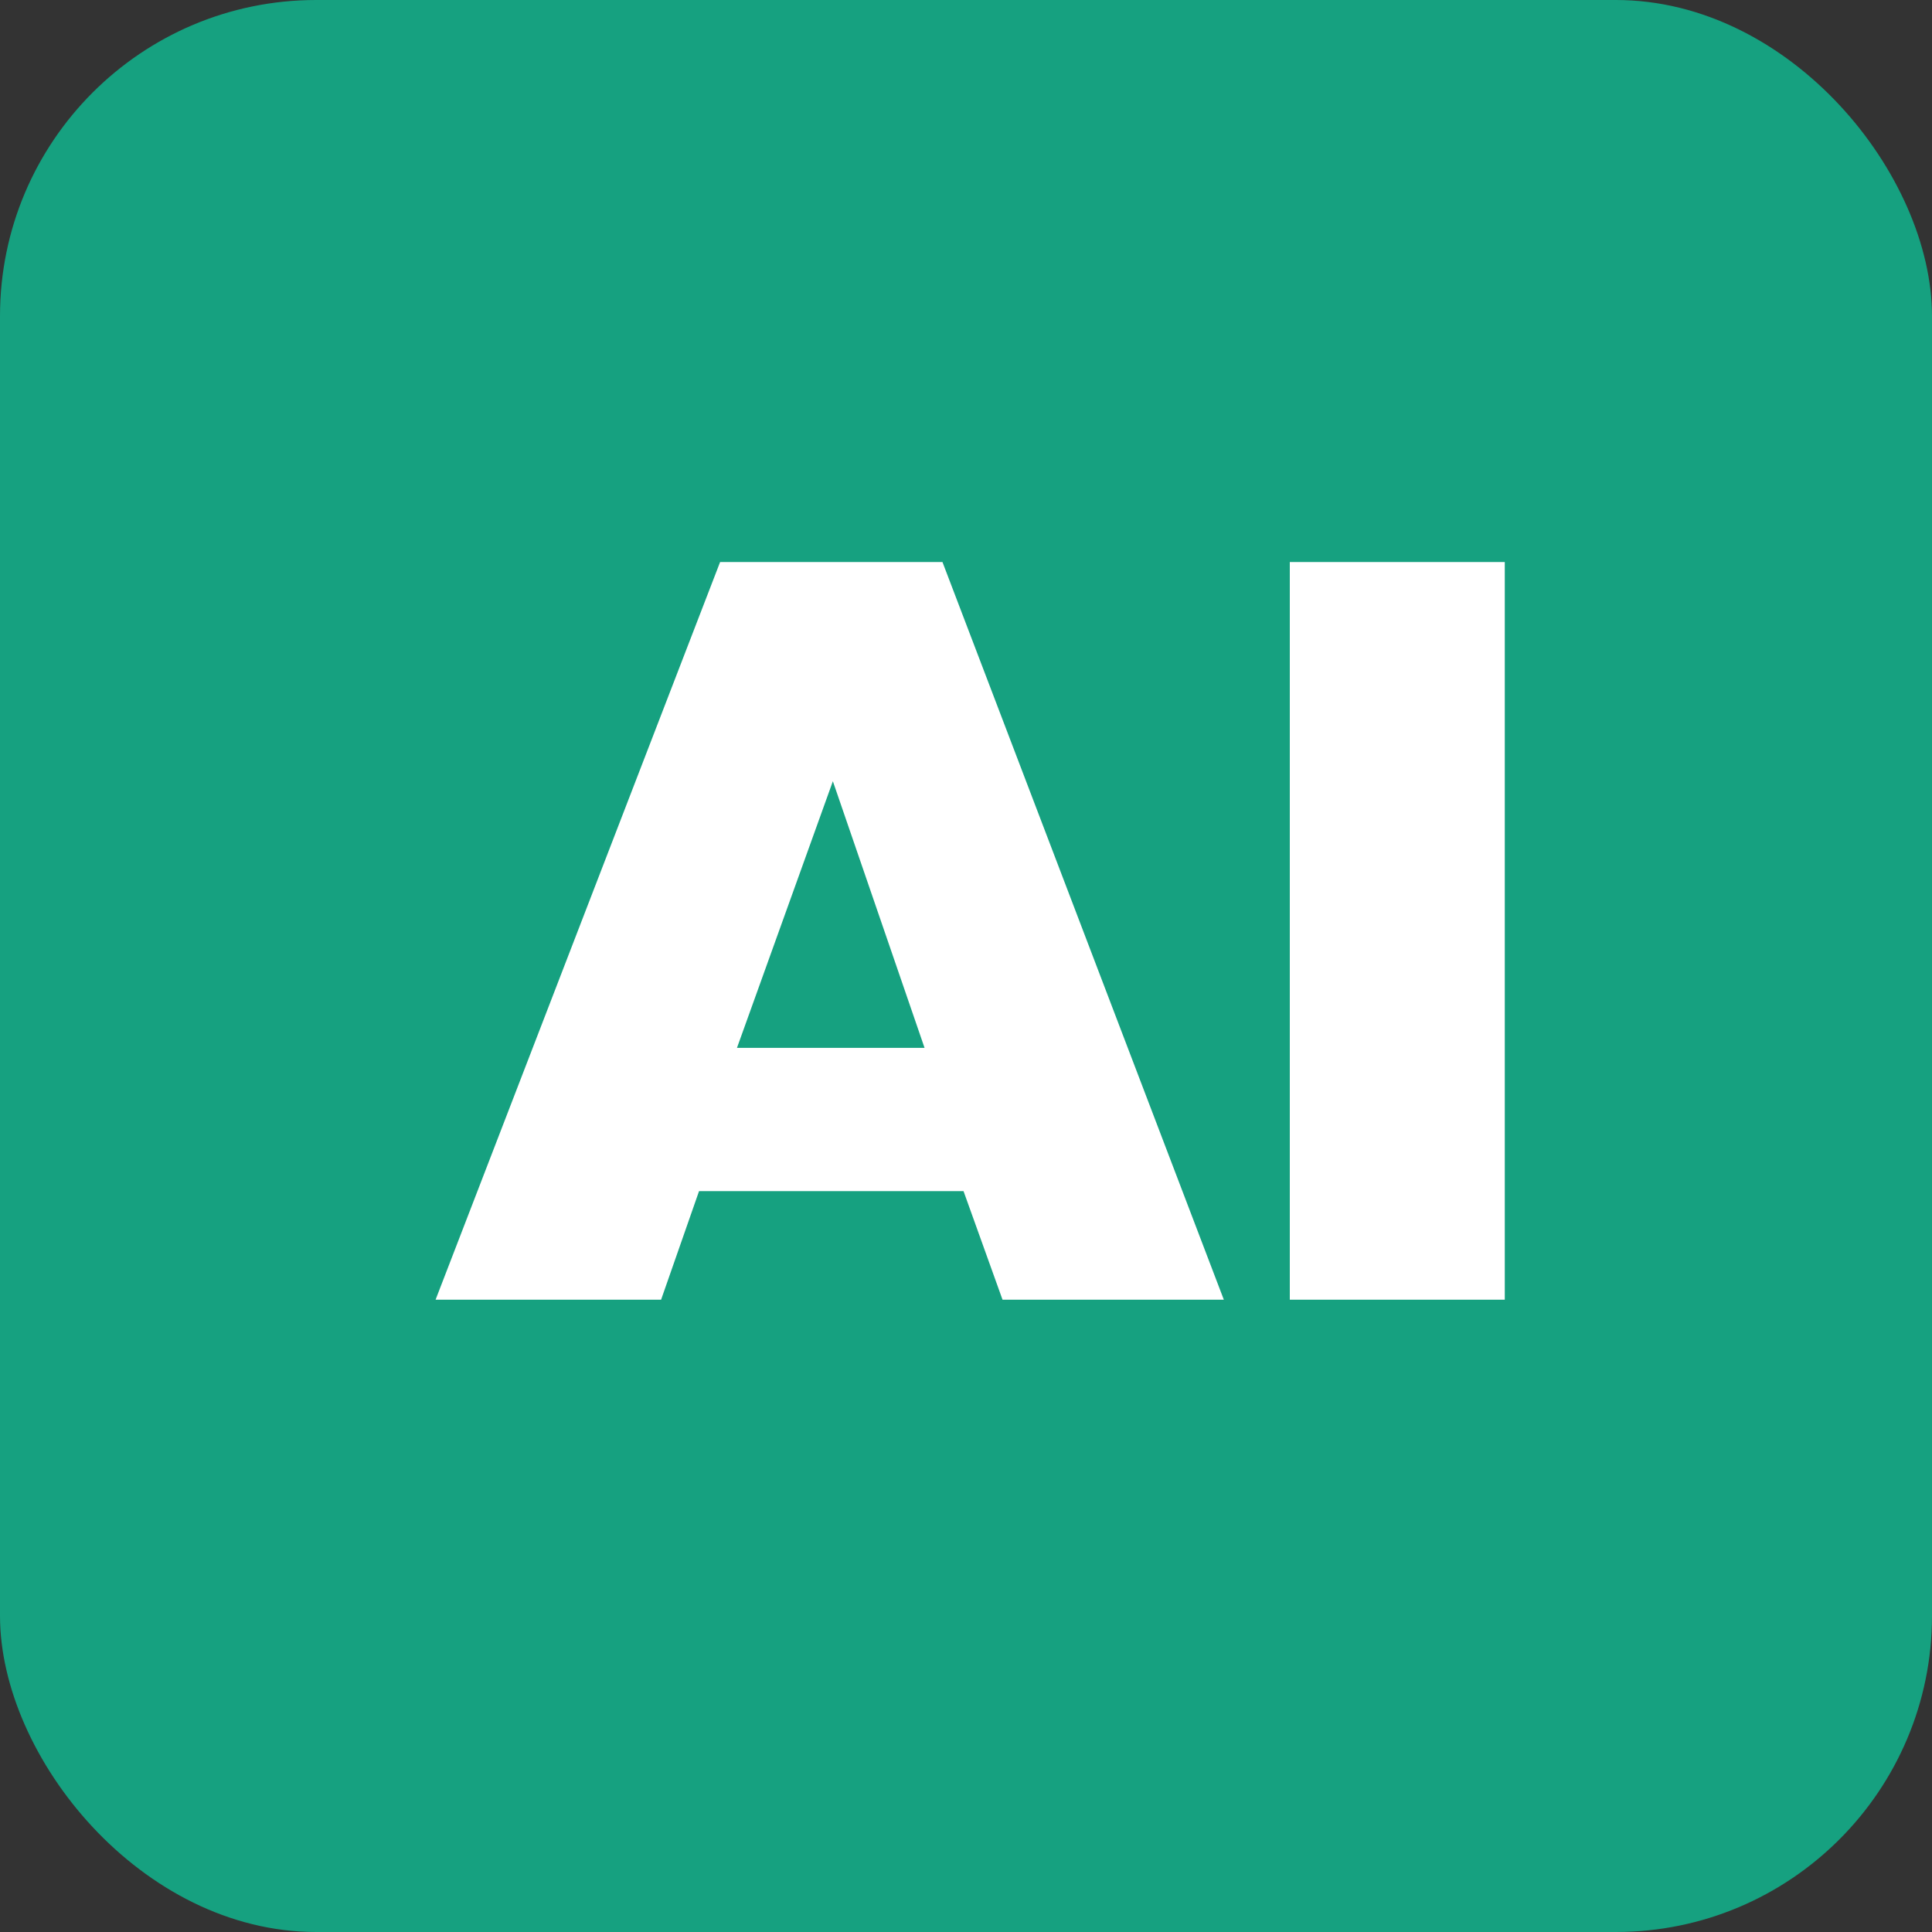 <svg width="55" height="55" viewBox="0 0 55 55" fill="none" xmlns="http://www.w3.org/2000/svg">
<rect x="0" y="0" width="55" height="55" fill="#333333" stroke="none"/>
<rect width="55" height="55" rx="9" fill="#16A180"/>
<path d="M34.84 37H28.54L27.43 33.91H19.9L18.82 37H12.4L20.5 16H26.83L34.84 37ZM20.98 29.83H26.32L23.71 22.24L20.98 29.83ZM42.838 37H36.718V16H42.838V37Z" fill="white"/>
</svg>
